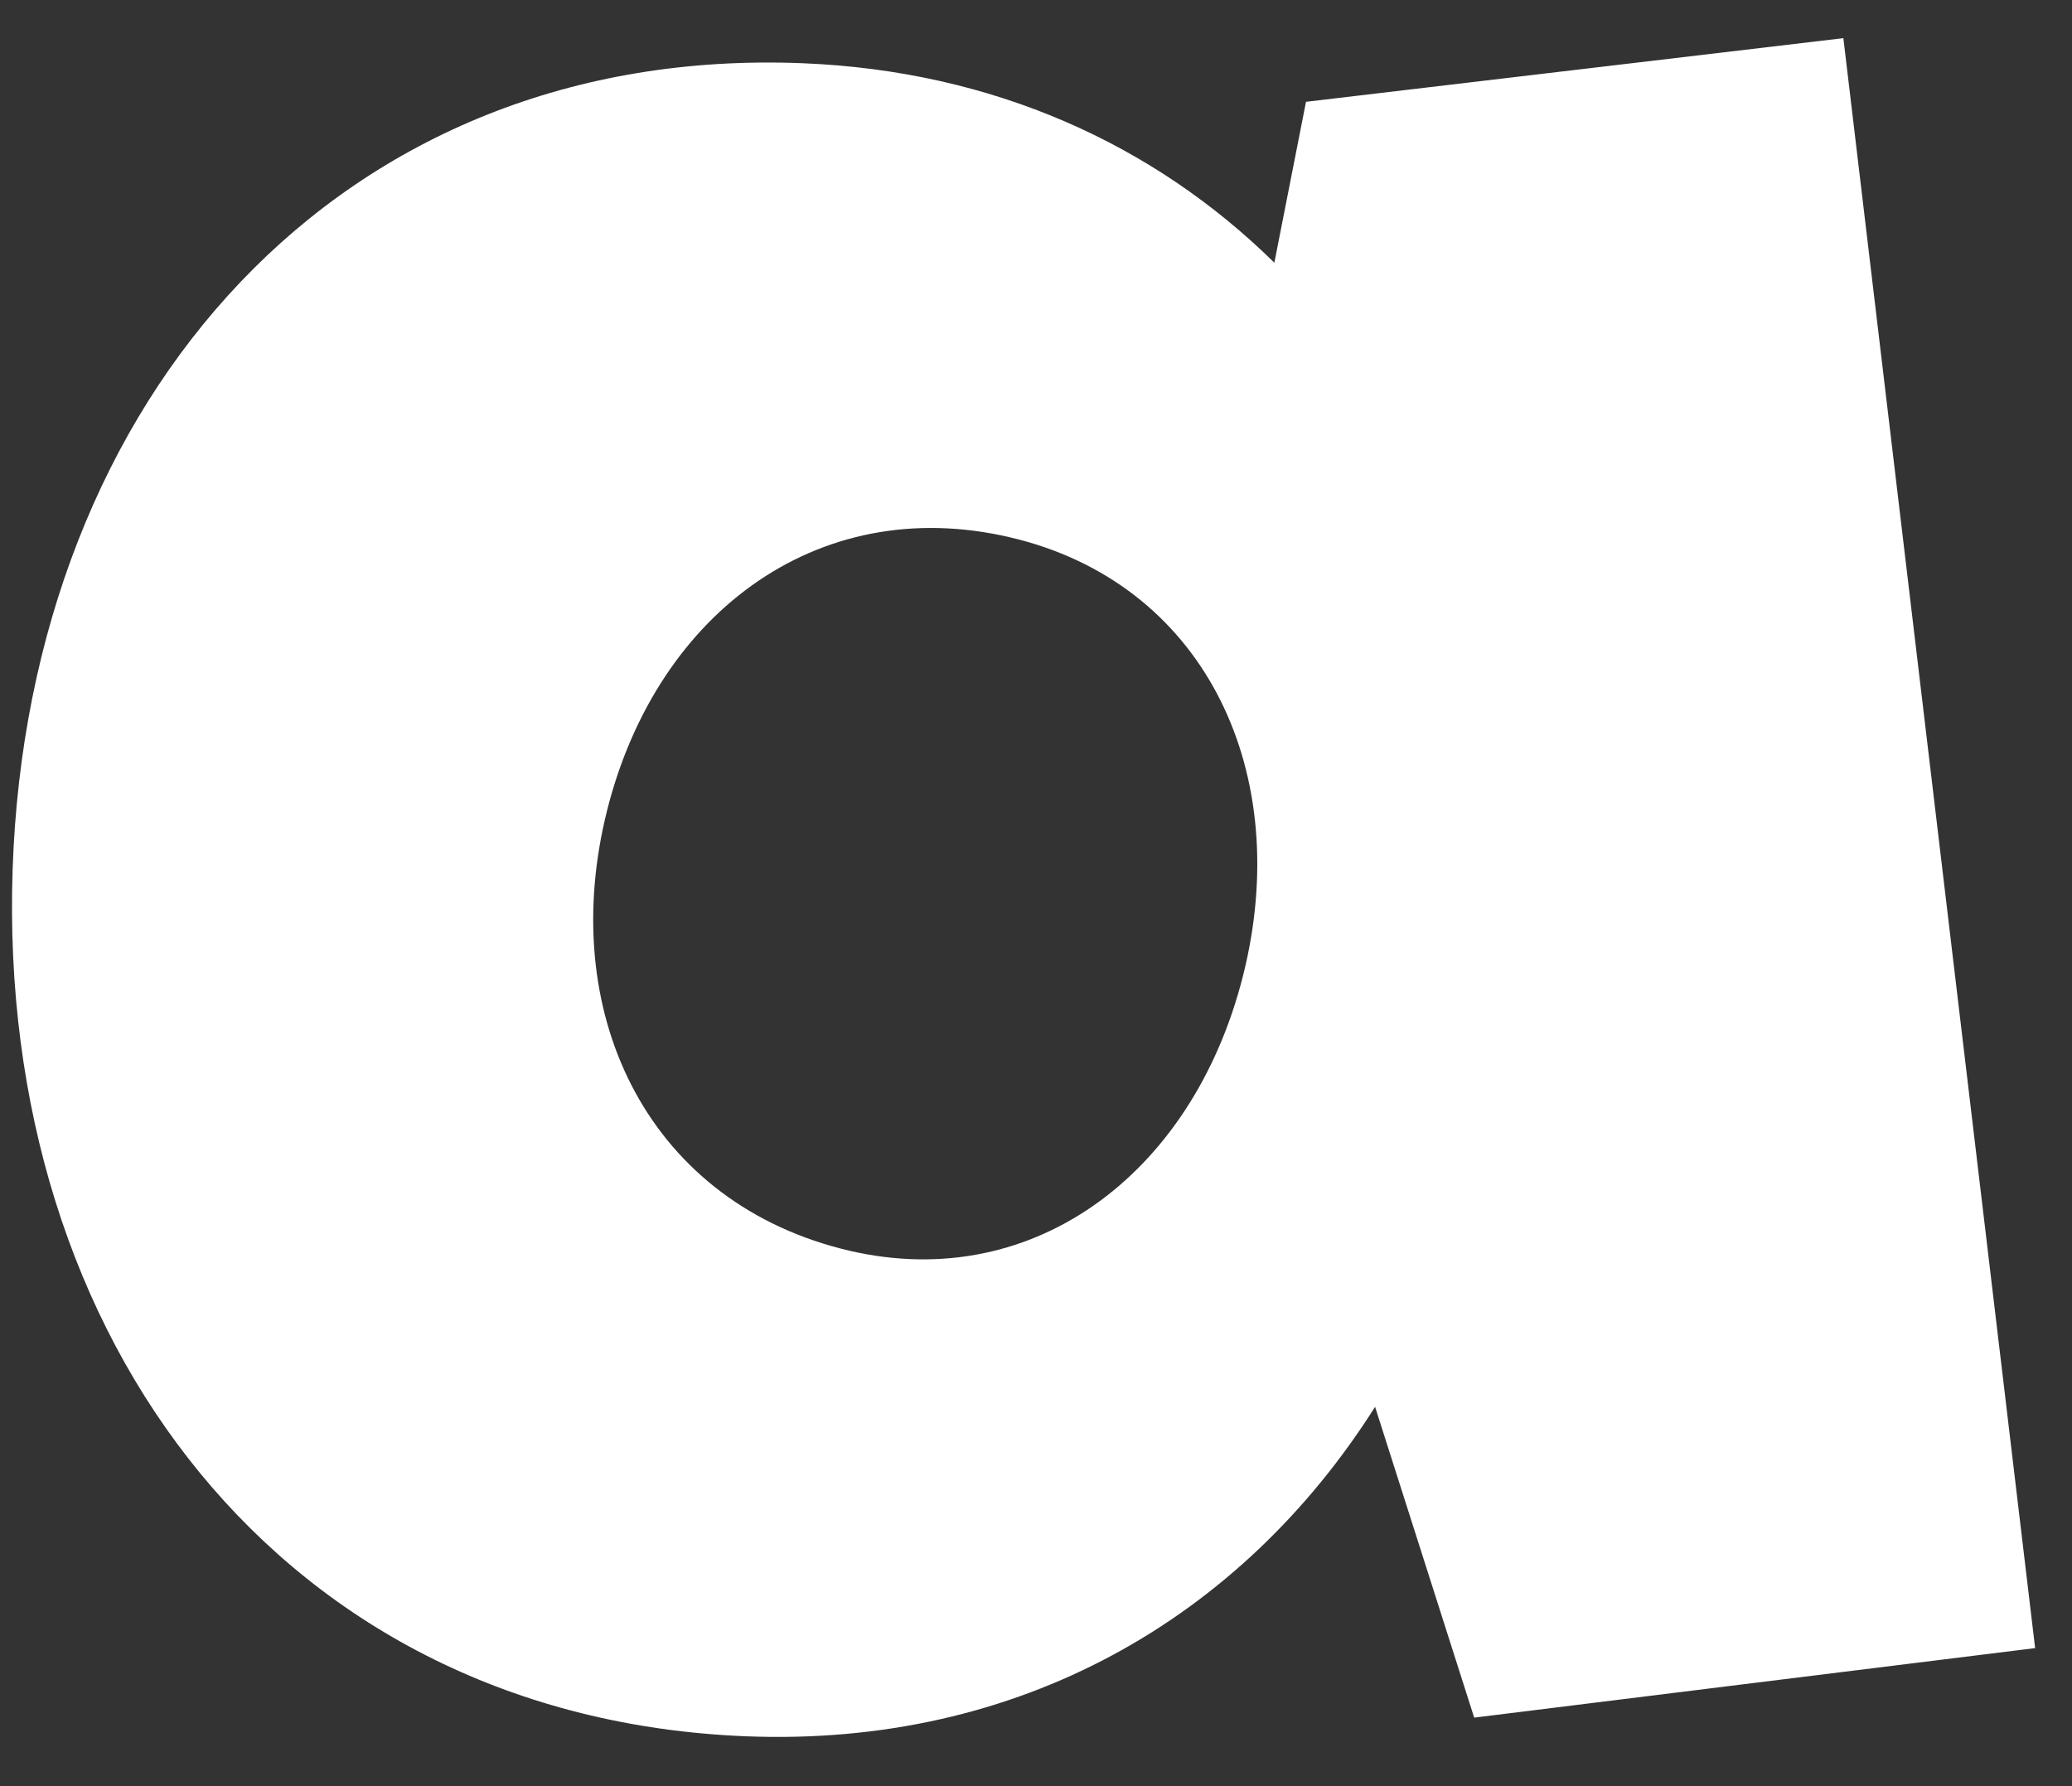 <?xml version="1.0" encoding="UTF-8"?> <svg xmlns="http://www.w3.org/2000/svg" width="29" height="25" viewBox="0 0 29 25" fill="none"><rect x="0" y="0" width="29" height="25" fill="#333333" stroke="none"/><path d="M28.484 23.068L20.633 24.041L19.246 19.691C17.374 22.648 14.271 24.456 10.435 24.302C3.98 24.042 -0.049 18.788 0.177 12.163C0.403 5.539 4.781 0.625 11.235 0.885C13.903 0.993 16.152 2.02 17.836 3.677L18.279 1.425L25.8 0.534L28.484 23.068ZM14.263 7.552C11.529 6.841 9.205 8.532 8.498 11.339C7.791 14.146 9.029 16.764 11.763 17.475C14.4 18.161 16.691 16.462 17.398 13.655C18.105 10.849 16.9 8.239 14.263 7.552Z" fill="white"></path></svg> 